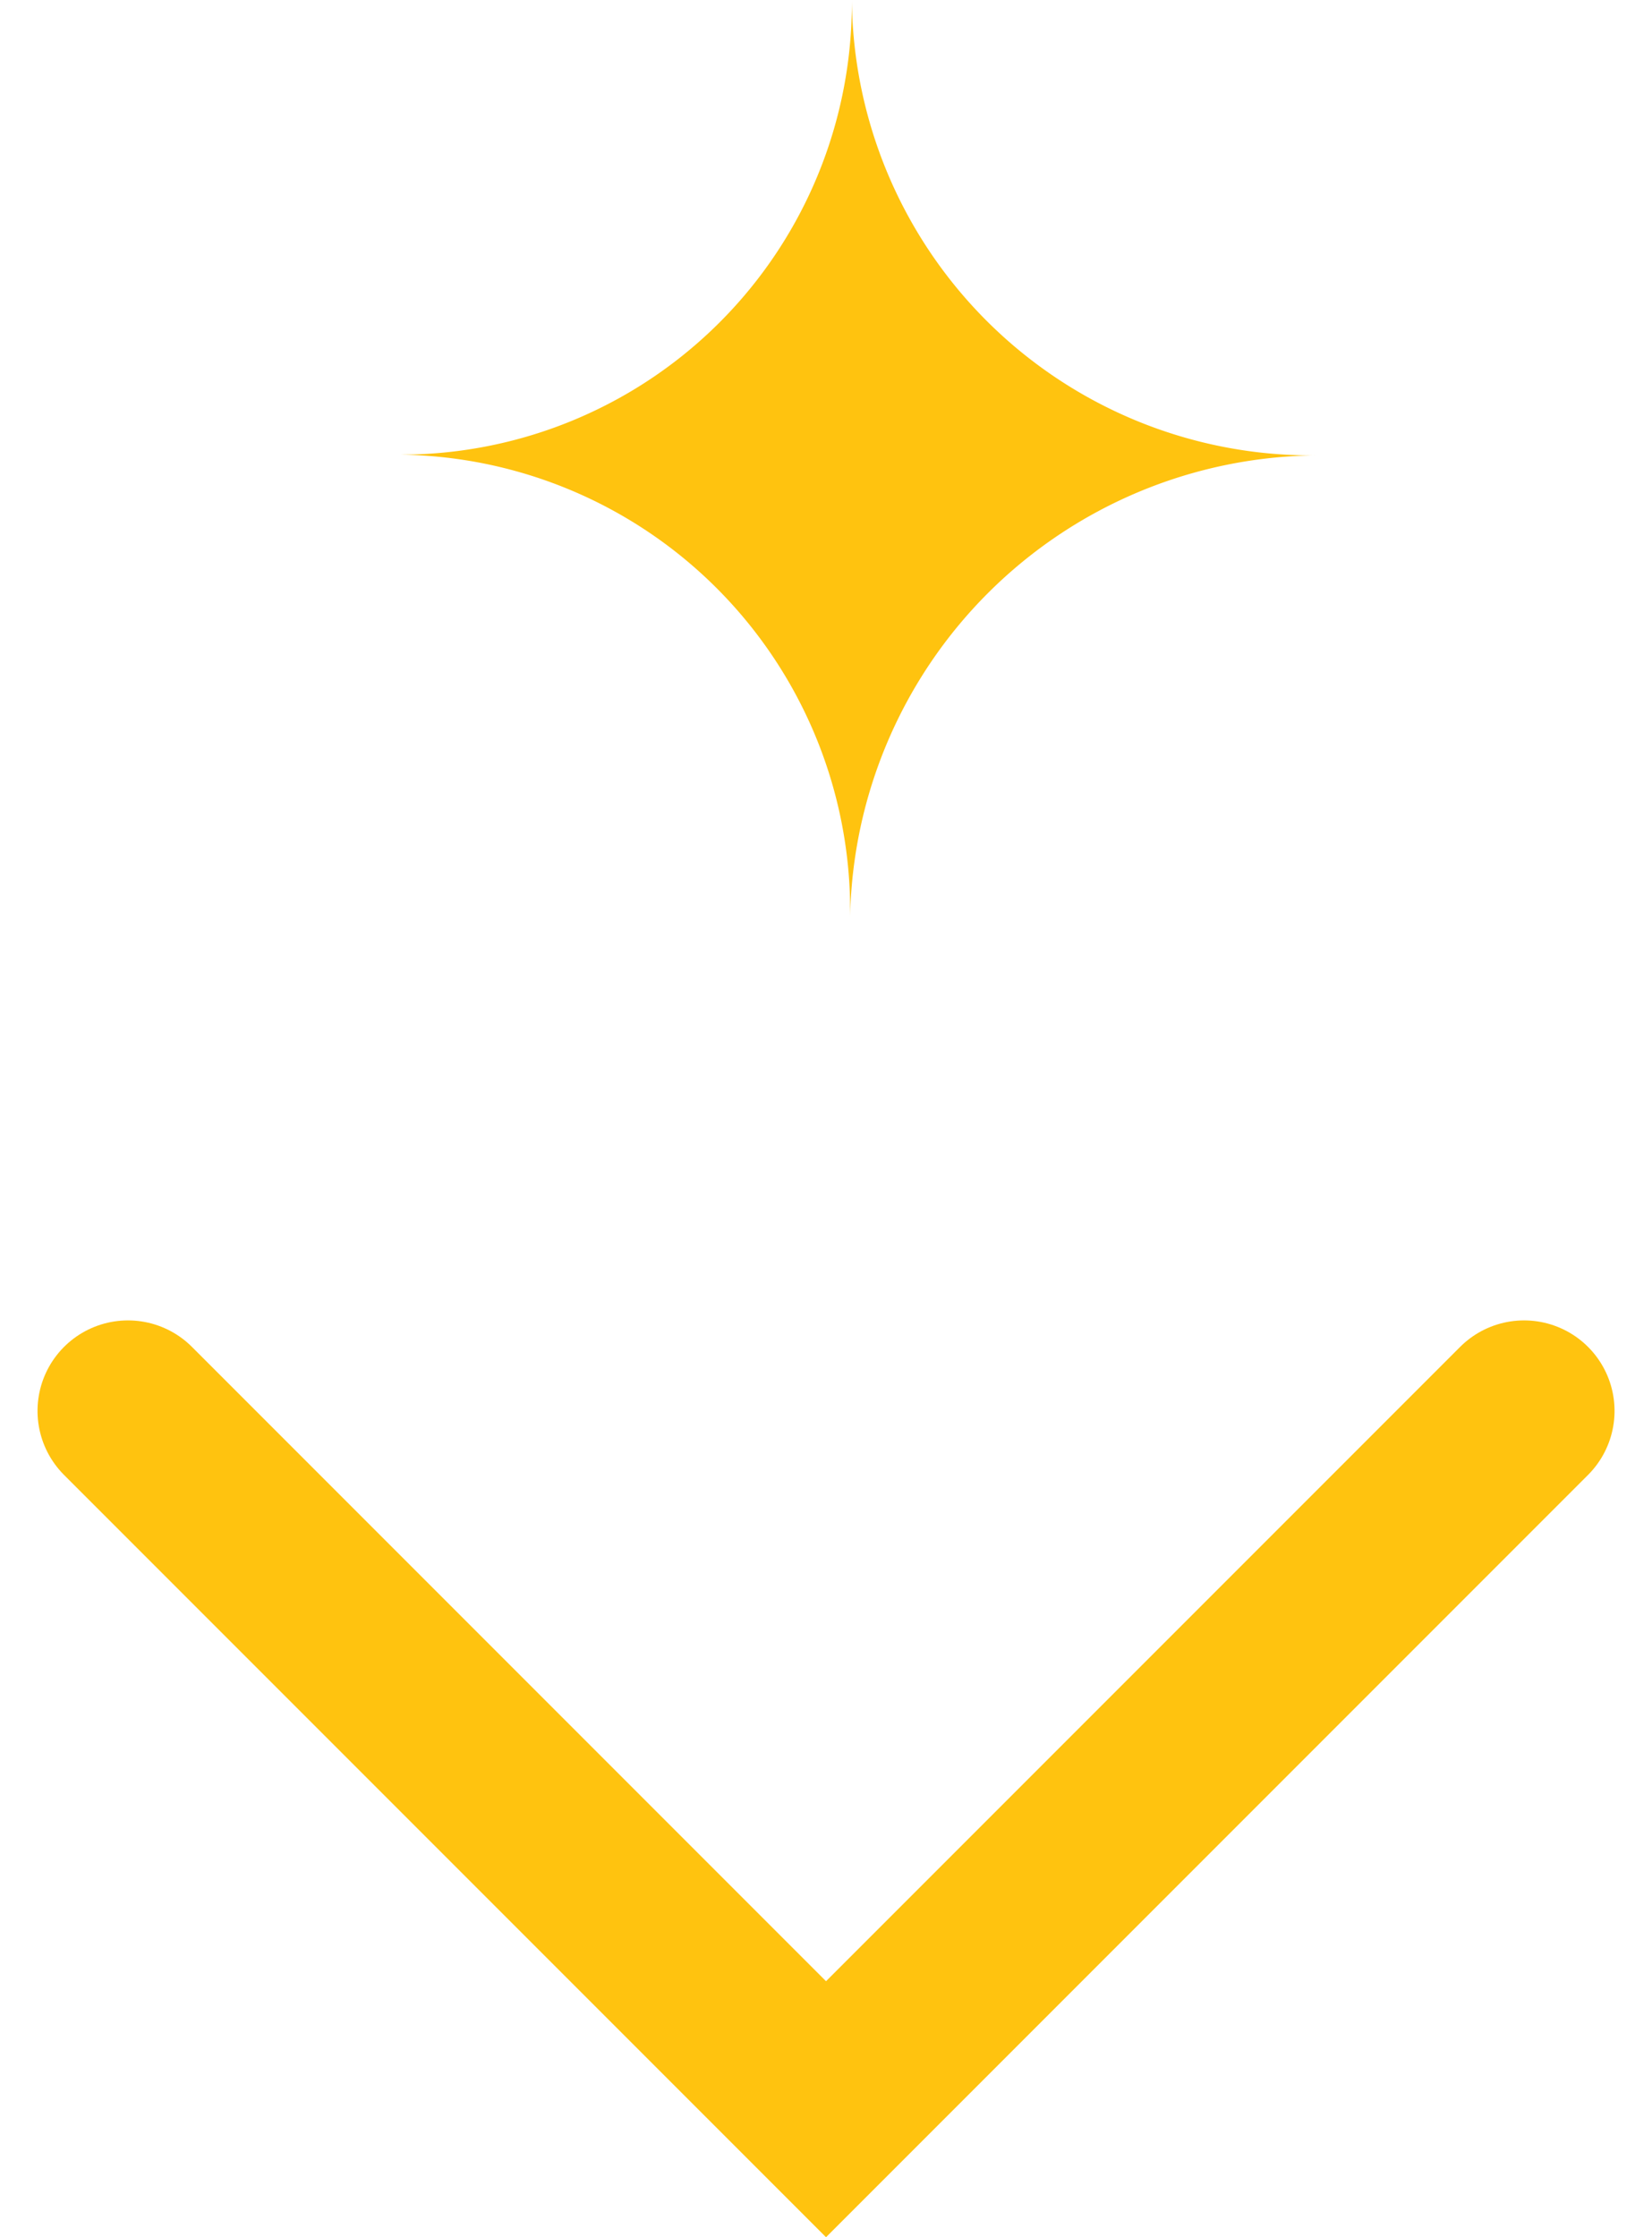 <svg xmlns="http://www.w3.org/2000/svg" width="27.389" height="37.078" viewBox="0 0 27.389 37.078">
  <g id="down_jaune" transform="translate(2.122 0)">
    <path id="Tracé_206" data-name="Tracé 206" d="M0,0,11.573,11.573,0,23.146" transform="translate(23.146 23.383) rotate(90)" fill="none" stroke="#ffc30f" stroke-linecap="round" stroke-width="3"/>
    <g id="Groupe_127" data-name="Groupe 127" transform="translate(19.715 0) rotate(90)">
      <path id="Tracé_40" data-name="Tracé 40" d="M15.22,7.743A7.8,7.8,0,0,1,7.547,0,7.623,7.623,0,0,1,0,7.714a7.485,7.485,0,0,1,7.535,7.52A7.556,7.556,0,0,1,15.22,7.743" transform="translate(0 0)" fill="#ffc30f"/>
    </g>
  </g>
</svg>
